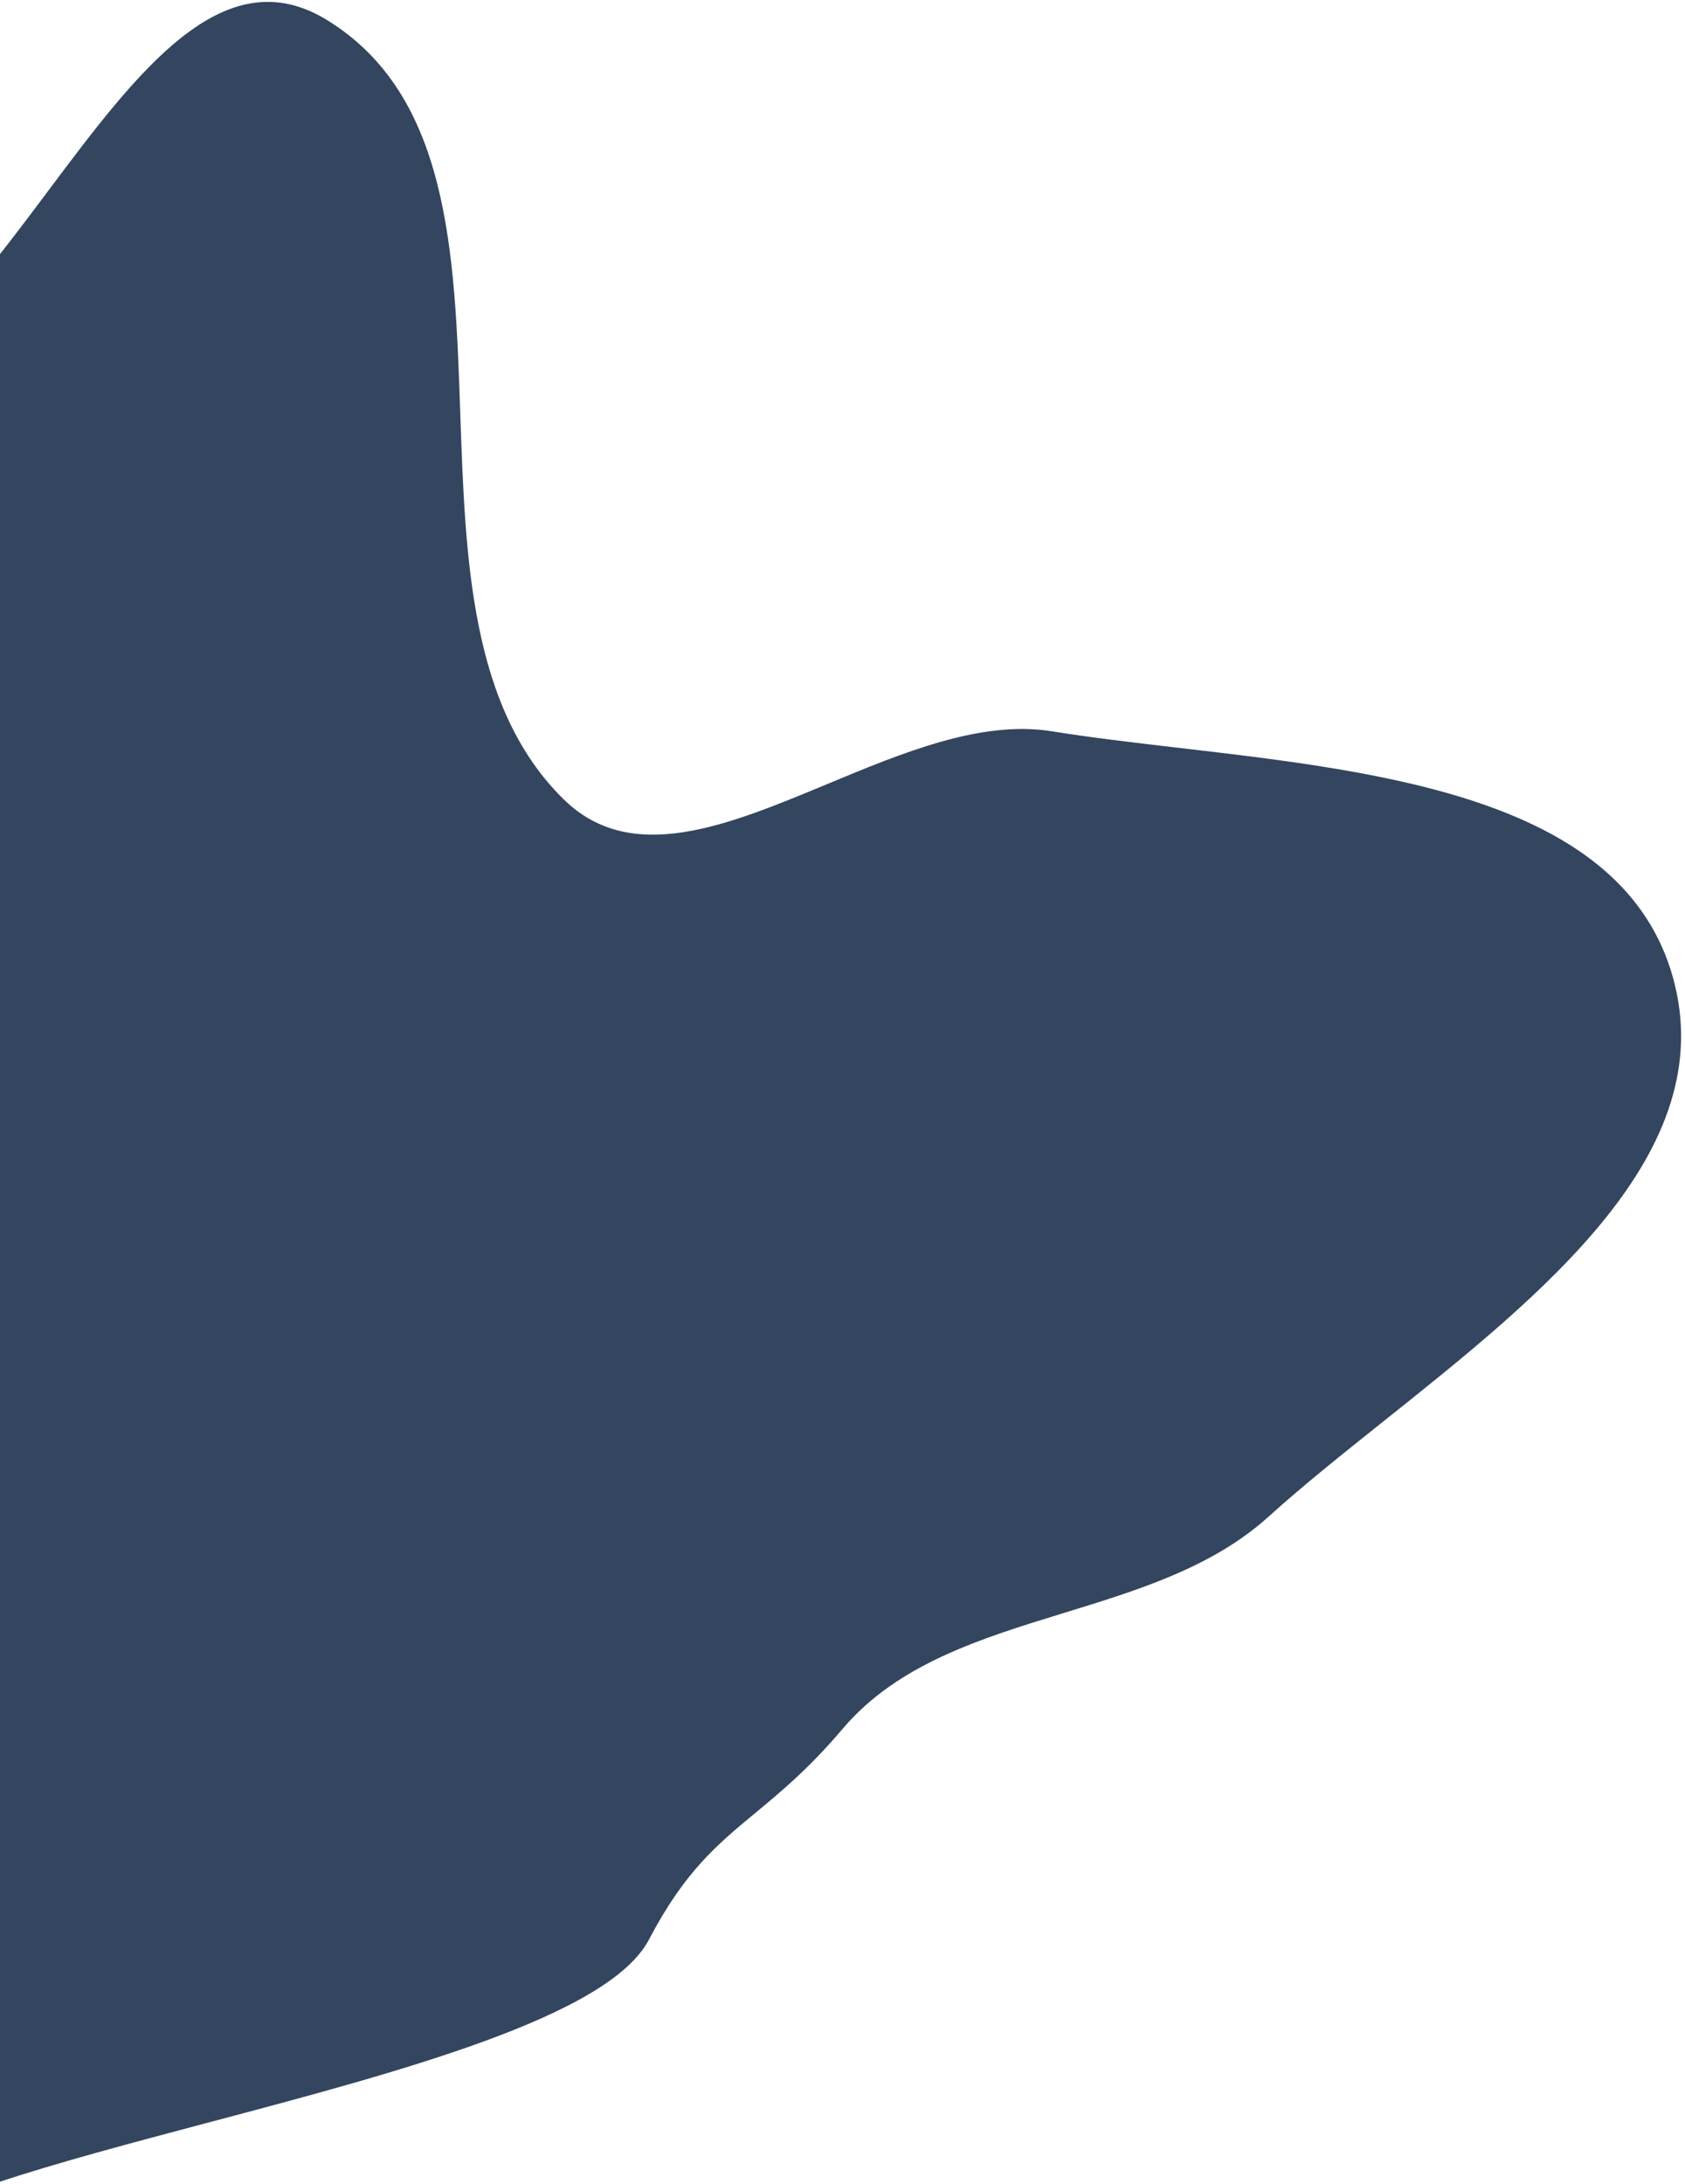 <svg width="412" height="534" viewBox="0 0 412 534" fill="none" xmlns="http://www.w3.org/2000/svg">
<path fill-rule="evenodd" clip-rule="evenodd" d="M-1 533.717V63.391C3.291 57.999 7.509 52.367 11.69 46.784C33.68 17.422 54.65 -10.579 79.869 4.848C109.87 23.201 111.192 61.727 112.54 101.012C113.765 136.717 115.012 173.05 137.833 195.432C154.349 211.632 177.765 201.887 202.273 191.689C220.8 183.979 239.951 176.009 257.217 178.792C266.923 180.356 277.536 181.593 288.507 182.871C339.004 188.756 397.079 195.524 409.098 239.147C420.812 281.662 377.459 316.238 338.487 347.319C328.397 355.367 318.6 363.18 310.129 370.836C296.469 383.182 278.262 388.774 260.168 394.331C239.734 400.607 219.443 406.839 206.003 422.703C197.841 432.338 190.941 438.054 184.661 443.257C175.334 450.984 167.374 457.578 158.677 474.195C148.853 492.965 97.989 506.453 50.77 518.974C32.002 523.951 13.81 528.775 -1 533.717Z" fill="#33455F"/>
</svg>
